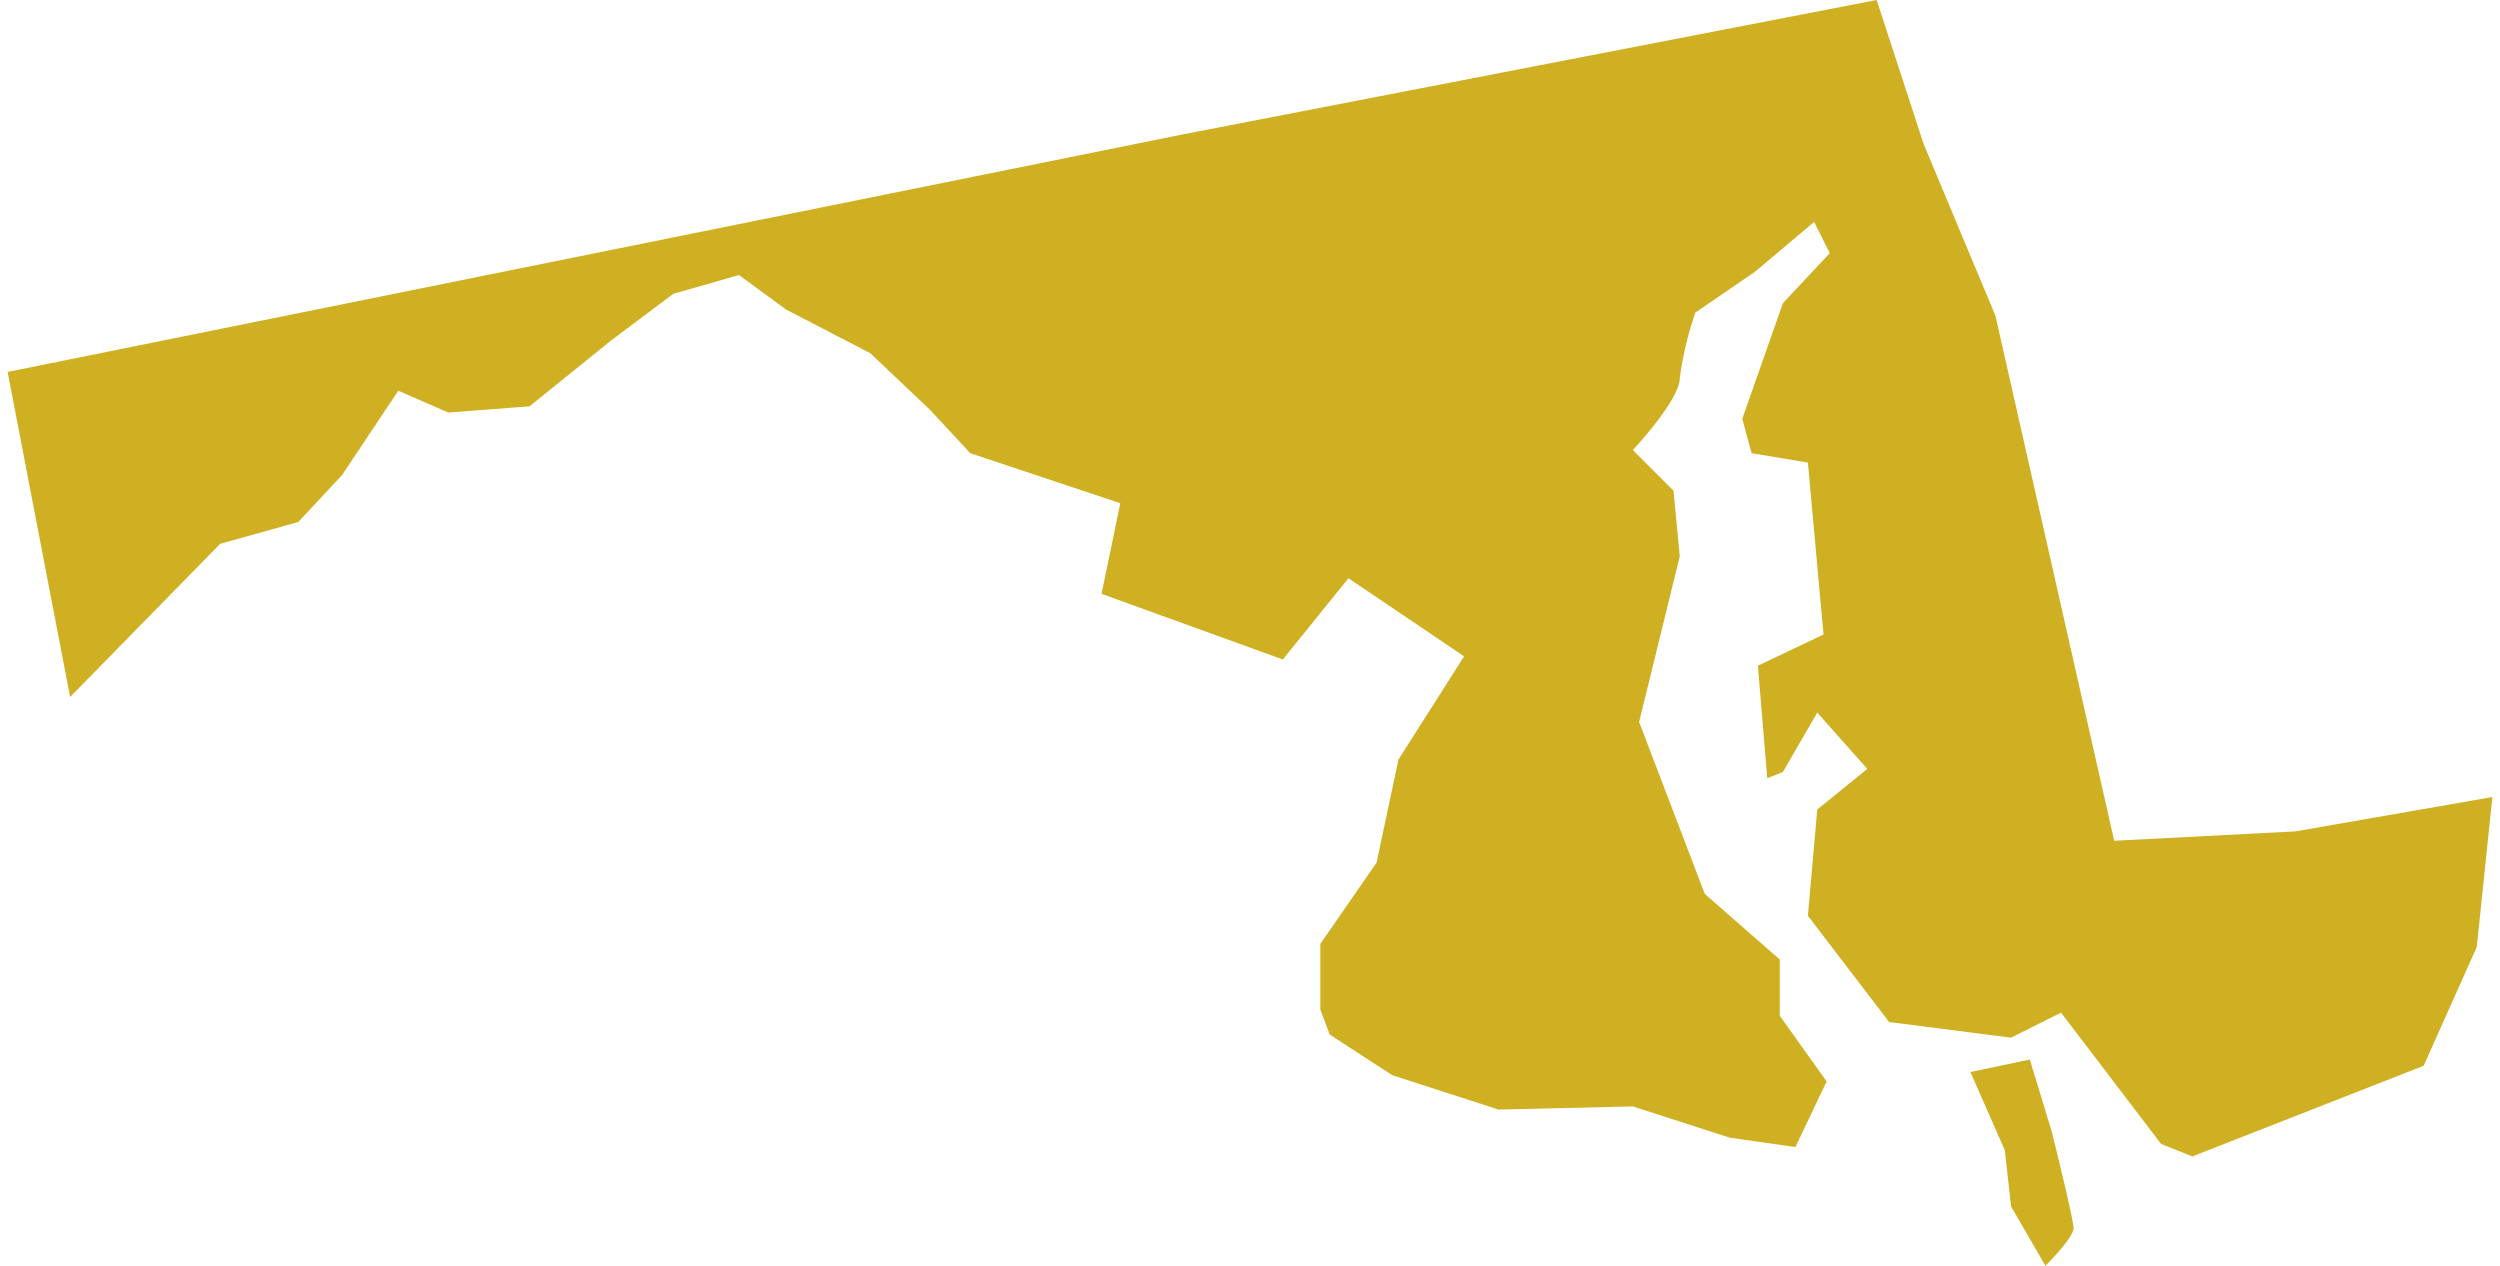 <svg xmlns="http://www.w3.org/2000/svg" viewBox="0 0 79.5 40.5" aria-hidden="true" style="fill:url(#CerosGradient_idf2638b124);" width="79px" height="40px">
  <defs><linearGradient class="cerosgradient" data-cerosgradient="true" id="CerosGradient_idf2638b124" gradientUnits="userSpaceOnUse" x1="50%" y1="100%" x2="50%" y2="0%"><stop offset="0%" stop-color="#CFB023"/><stop offset="100%" stop-color="#CFB023"/></linearGradient><linearGradient/>
    <style>
      .cls-1 {
        fill: #d3d3d3;
      }
    </style>
  </defs>
  <title>MD</title>
  <g id="Layer_2" data-name="Layer 2">
    <g id="Layer_1-2" data-name="Layer 1">
      <path id="MD" class="cls-1" d="M77.3,34.1,79,30.3l.5-4.8-6.3,1.1-5.8.3L63.6,10.1,61.3,4.6,59.8,0,37.6,4.3,0,11.9,2,22.3l4.8-4.9,2.5-.7,1.4-1.5,1.8-2.7,1.6.7,2.6-.2,2.6-2.1,2-1.5,2.1-.6,1.5,1.1,2.7,1.4,1.9,1.8,1.3,1.4,4.8,1.6L35,19l5.8,2.1,2.1-2.6L46.6,21l-2.1,3.3-.7,3.3L42,30.2v2.1l.3.8,2,1.3,3.4,1.1,4.3-.1,3.1,1,2.1.3,1-2.1-1.5-2.1V30.7l-2.4-2.1-2.1-5.5,1.3-5.3-.2-2.1L52,14.4s1.5-1.6,1.5-2.3A10.75,10.75,0,0,1,54,10l1.9-1.3,1.9-1.6.5,1L56.8,9.7l-1.3,3.7.3,1.1,1.8.3.5,5.5-2.1,1,.3,3.6.5-.2,1.1-1.9,1.6,1.8-1.6,1.3-.3,3.4,2.6,3.4,3.9.5,1.6-.8,3.2,4.2,1,.4Zm-14.5.2,1.1,2.5.2,1.8,1.1,1.9s.9-.9.9-1.2-.7-3.1-.7-3.1l-.7-2.3Z" style="fill:url(#CerosGradient_idf2638b124);"/>
    </g>
  </g>
</svg>